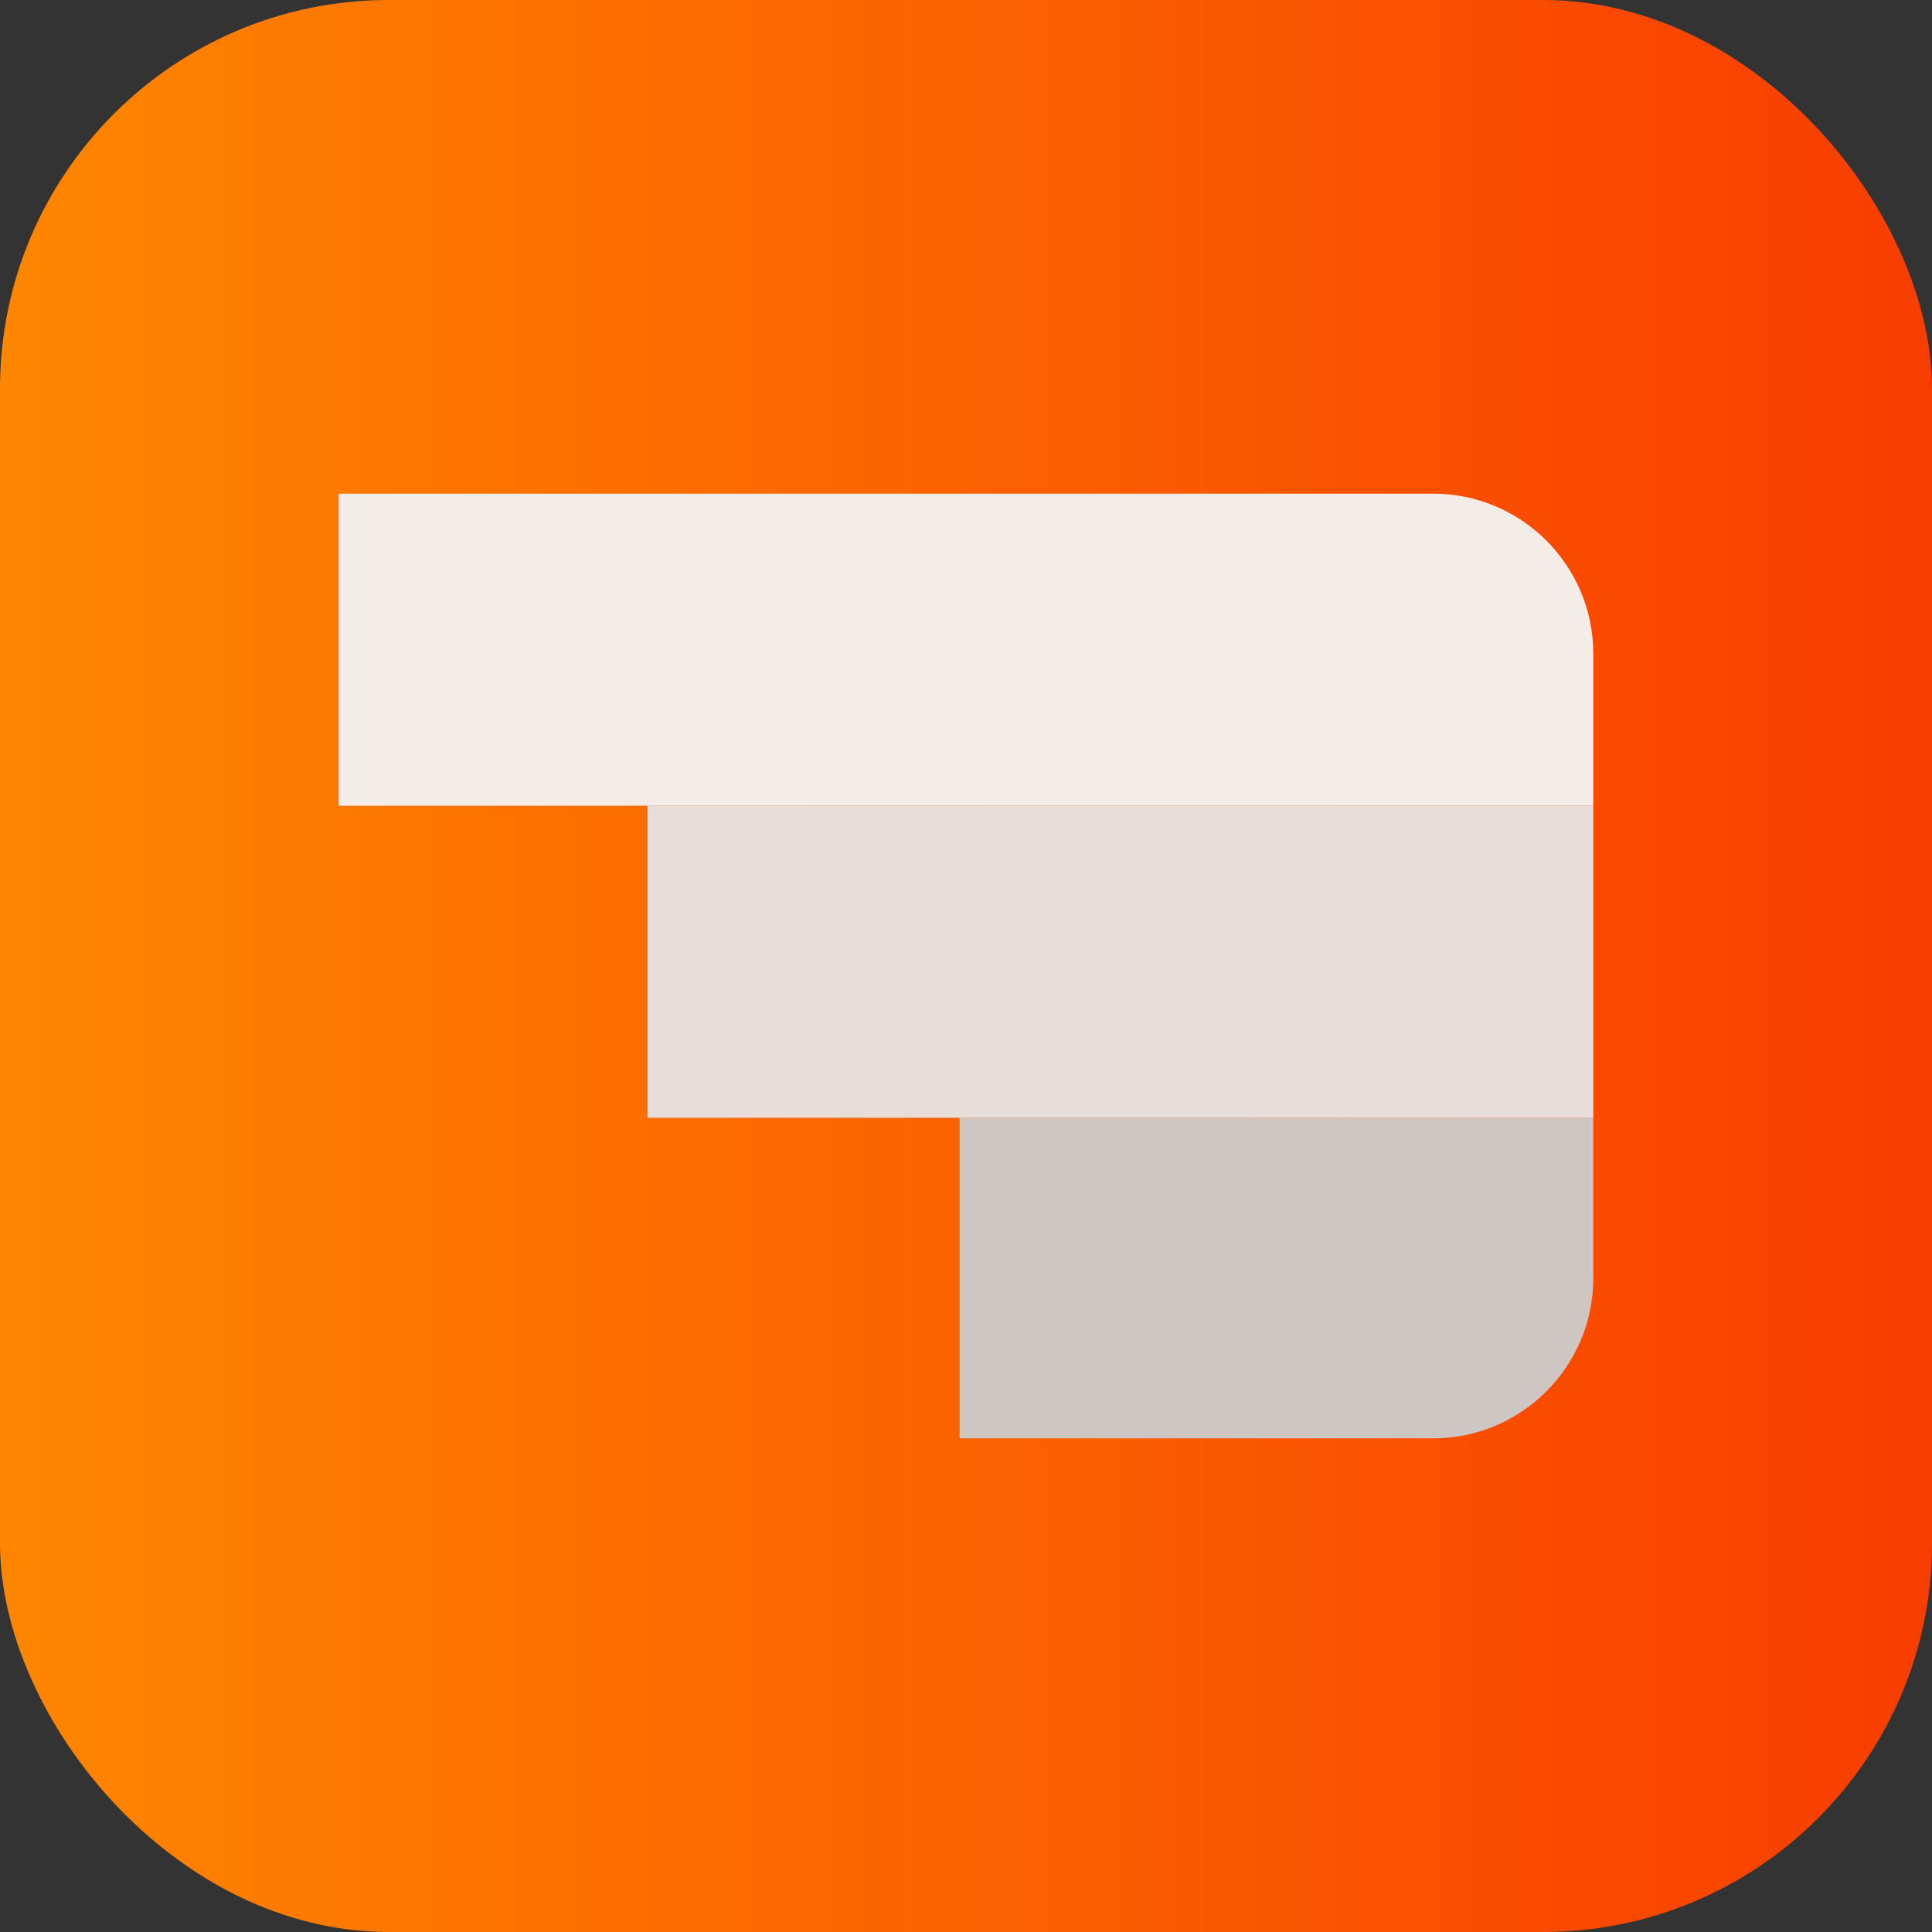 <svg width="1814" height="1814" viewBox="0 0 1814 1814" fill="none" xmlns="http://www.w3.org/2000/svg">
<rect x="0" y="0" width="1814" height="1814" fill="#333333" stroke="none"/>
<rect width="1814" height="1814" rx="365" fill="url(#paint0_linear_150_2812)"/>
<path d="M901 1049.5H1496V1200C1496 1283.12 1428.62 1350.5 1345.5 1350.5H901V1049.5Z" fill="#CEC6C2"/>
<path d="M318 463.5H1345.5C1428.62 463.5 1496 530.881 1496 614V756.5H318V463.5Z" fill="#F3ECE7"/>
<rect x="608" y="756.5" width="888" height="293" fill="#E7DEDB"/>
<defs>
<linearGradient id="paint0_linear_150_2812" x1="3.86592e-06" y1="907" x2="1814" y2="907" gradientUnits="userSpaceOnUse">
<stop stop-color="#FE8600"/>
<stop offset="1" stop-color="#F83D00"/>
</linearGradient>
</defs>
</svg>
